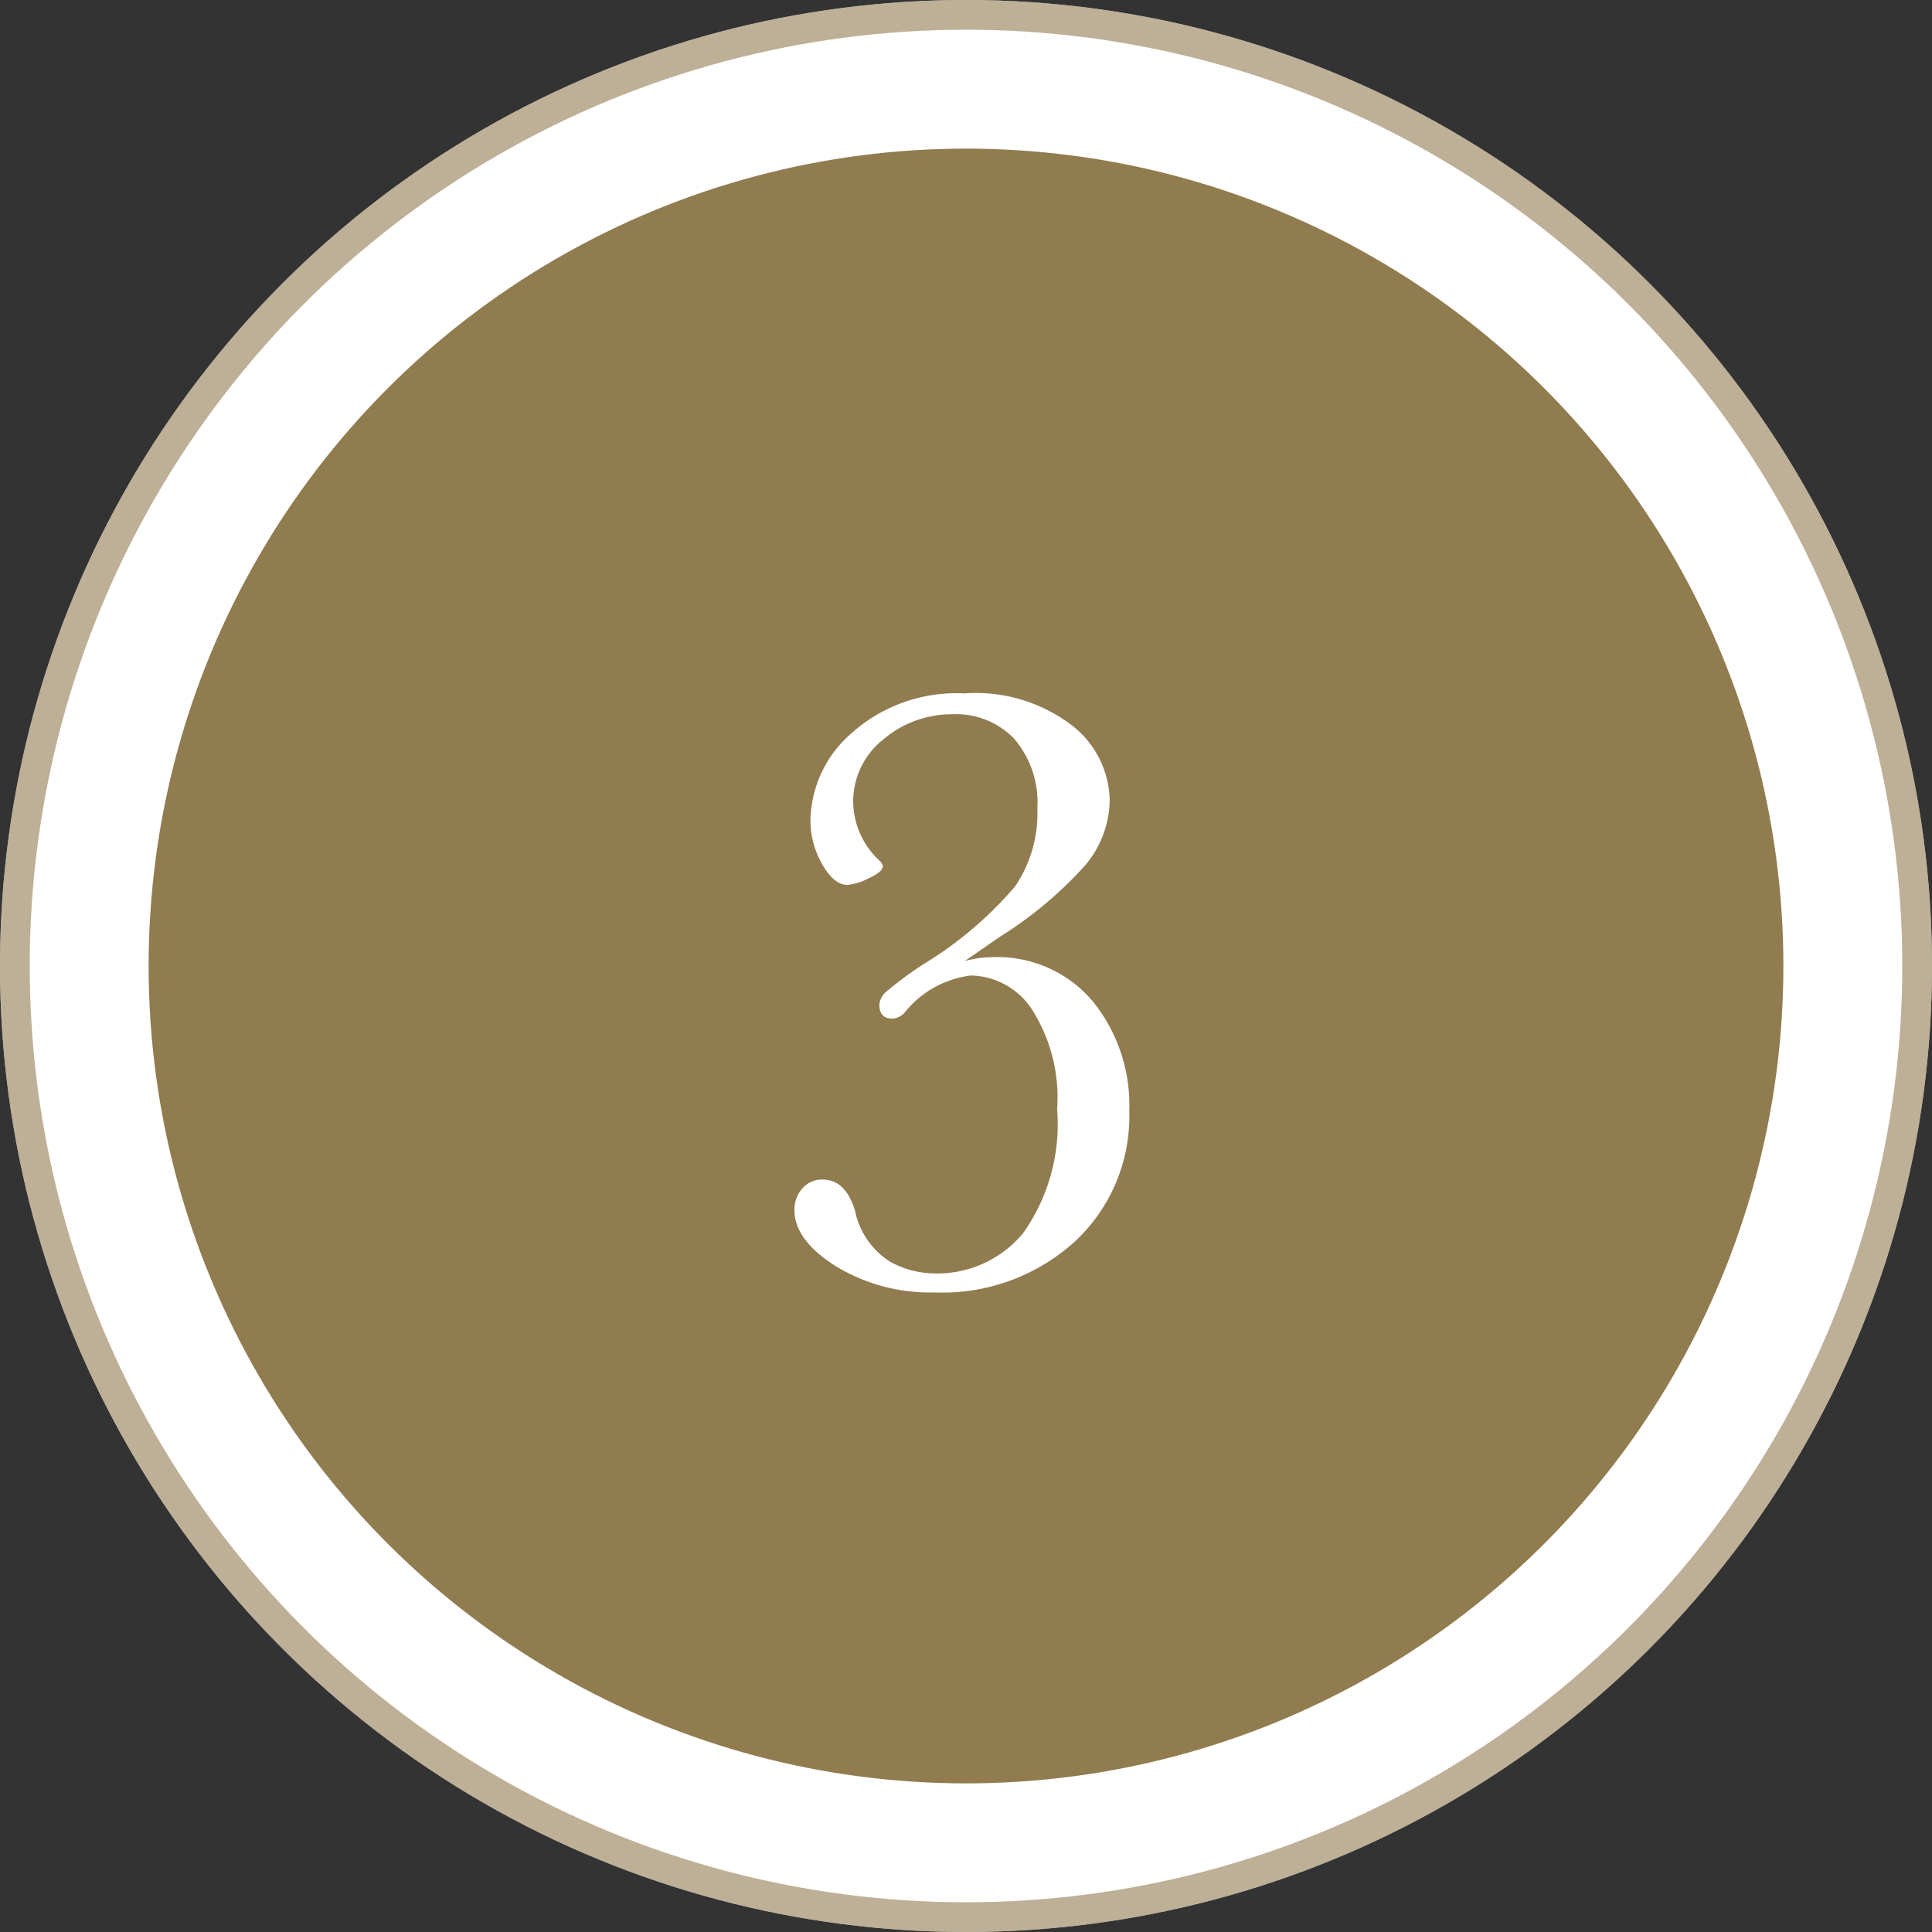 <svg xmlns="http://www.w3.org/2000/svg" width="65" height="65" viewBox="0 0 65 65">
  <rect x="0" y="0" width="65" height="65" fill="#333333" stroke="none"/>
  <g id="グループ_10" data-name="グループ 10" transform="translate(-262 -2396)">
    <g id="楕円形_2" data-name="楕円形 2" transform="translate(262 2396)" fill="#fff" stroke="rgba(145,124,80,0.6)" stroke-width="1">
      <circle cx="32.5" cy="32.5" r="32.5" stroke="none"/>
      <circle cx="32.5" cy="32.5" r="32" fill="none"/>
    </g>
    <circle id="楕円形_1" data-name="楕円形 1" cx="27.5" cy="27.5" r="27.5" transform="translate(267 2401)" fill="#917c50"/>
    <path id="パス_16" data-name="パス 16" d="M7.456-10.664a3.244,3.244,0,0,1,.908-.132,4.2,4.2,0,0,1,3.391,1.472,5.55,5.55,0,0,1,1.238,3.7A5.751,5.751,0,0,1,11.162-1.23,6.626,6.626,0,0,1,6.445.483,6.1,6.1,0,0,1,3.12-.4q-1.392-.879-1.392-1.89a1.061,1.061,0,0,1,.264-.725.873.873,0,0,1,.688-.3q.762,0,1.084,1.04A2.66,2.66,0,0,0,4.937-.557a3.143,3.143,0,0,0,1.479.4,3.751,3.751,0,0,0,3-1.348,6.333,6.333,0,0,0,1.15-4.175A5.516,5.516,0,0,0,9.7-9.067a2.509,2.509,0,0,0-2.029-1.113A3.36,3.36,0,0,0,5.449-8.95a.587.587,0,0,1-.425.22q-.439,0-.439-.469a.639.639,0,0,1,.227-.432,12.017,12.017,0,0,1,1.282-.945,12.755,12.755,0,0,0,3.062-2.607A4.382,4.382,0,0,0,9.9-15.806a3.284,3.284,0,0,0-.776-2.336,2.7,2.7,0,0,0-2.065-.828,3.561,3.561,0,0,0-2.336.842,2.664,2.664,0,0,0-1.018,2.146A2.749,2.749,0,0,0,4.6-14.033a.28.28,0,0,1,.1.176q0,.19-.483.41a1.992,1.992,0,0,1-.7.22q-.454,0-.85-.688a2.948,2.948,0,0,1-.4-1.494,3.965,3.965,0,0,1,1.406-2.944,5.282,5.282,0,0,1,3.765-1.318A5.328,5.328,0,0,1,11.1-18.567,3.264,3.264,0,0,1,12.334-16.1a3.466,3.466,0,0,1-.842,2.234,13.417,13.417,0,0,1-2.849,2.38Z" transform="translate(287 2439)" fill="#fff"/>
  </g>
</svg>
